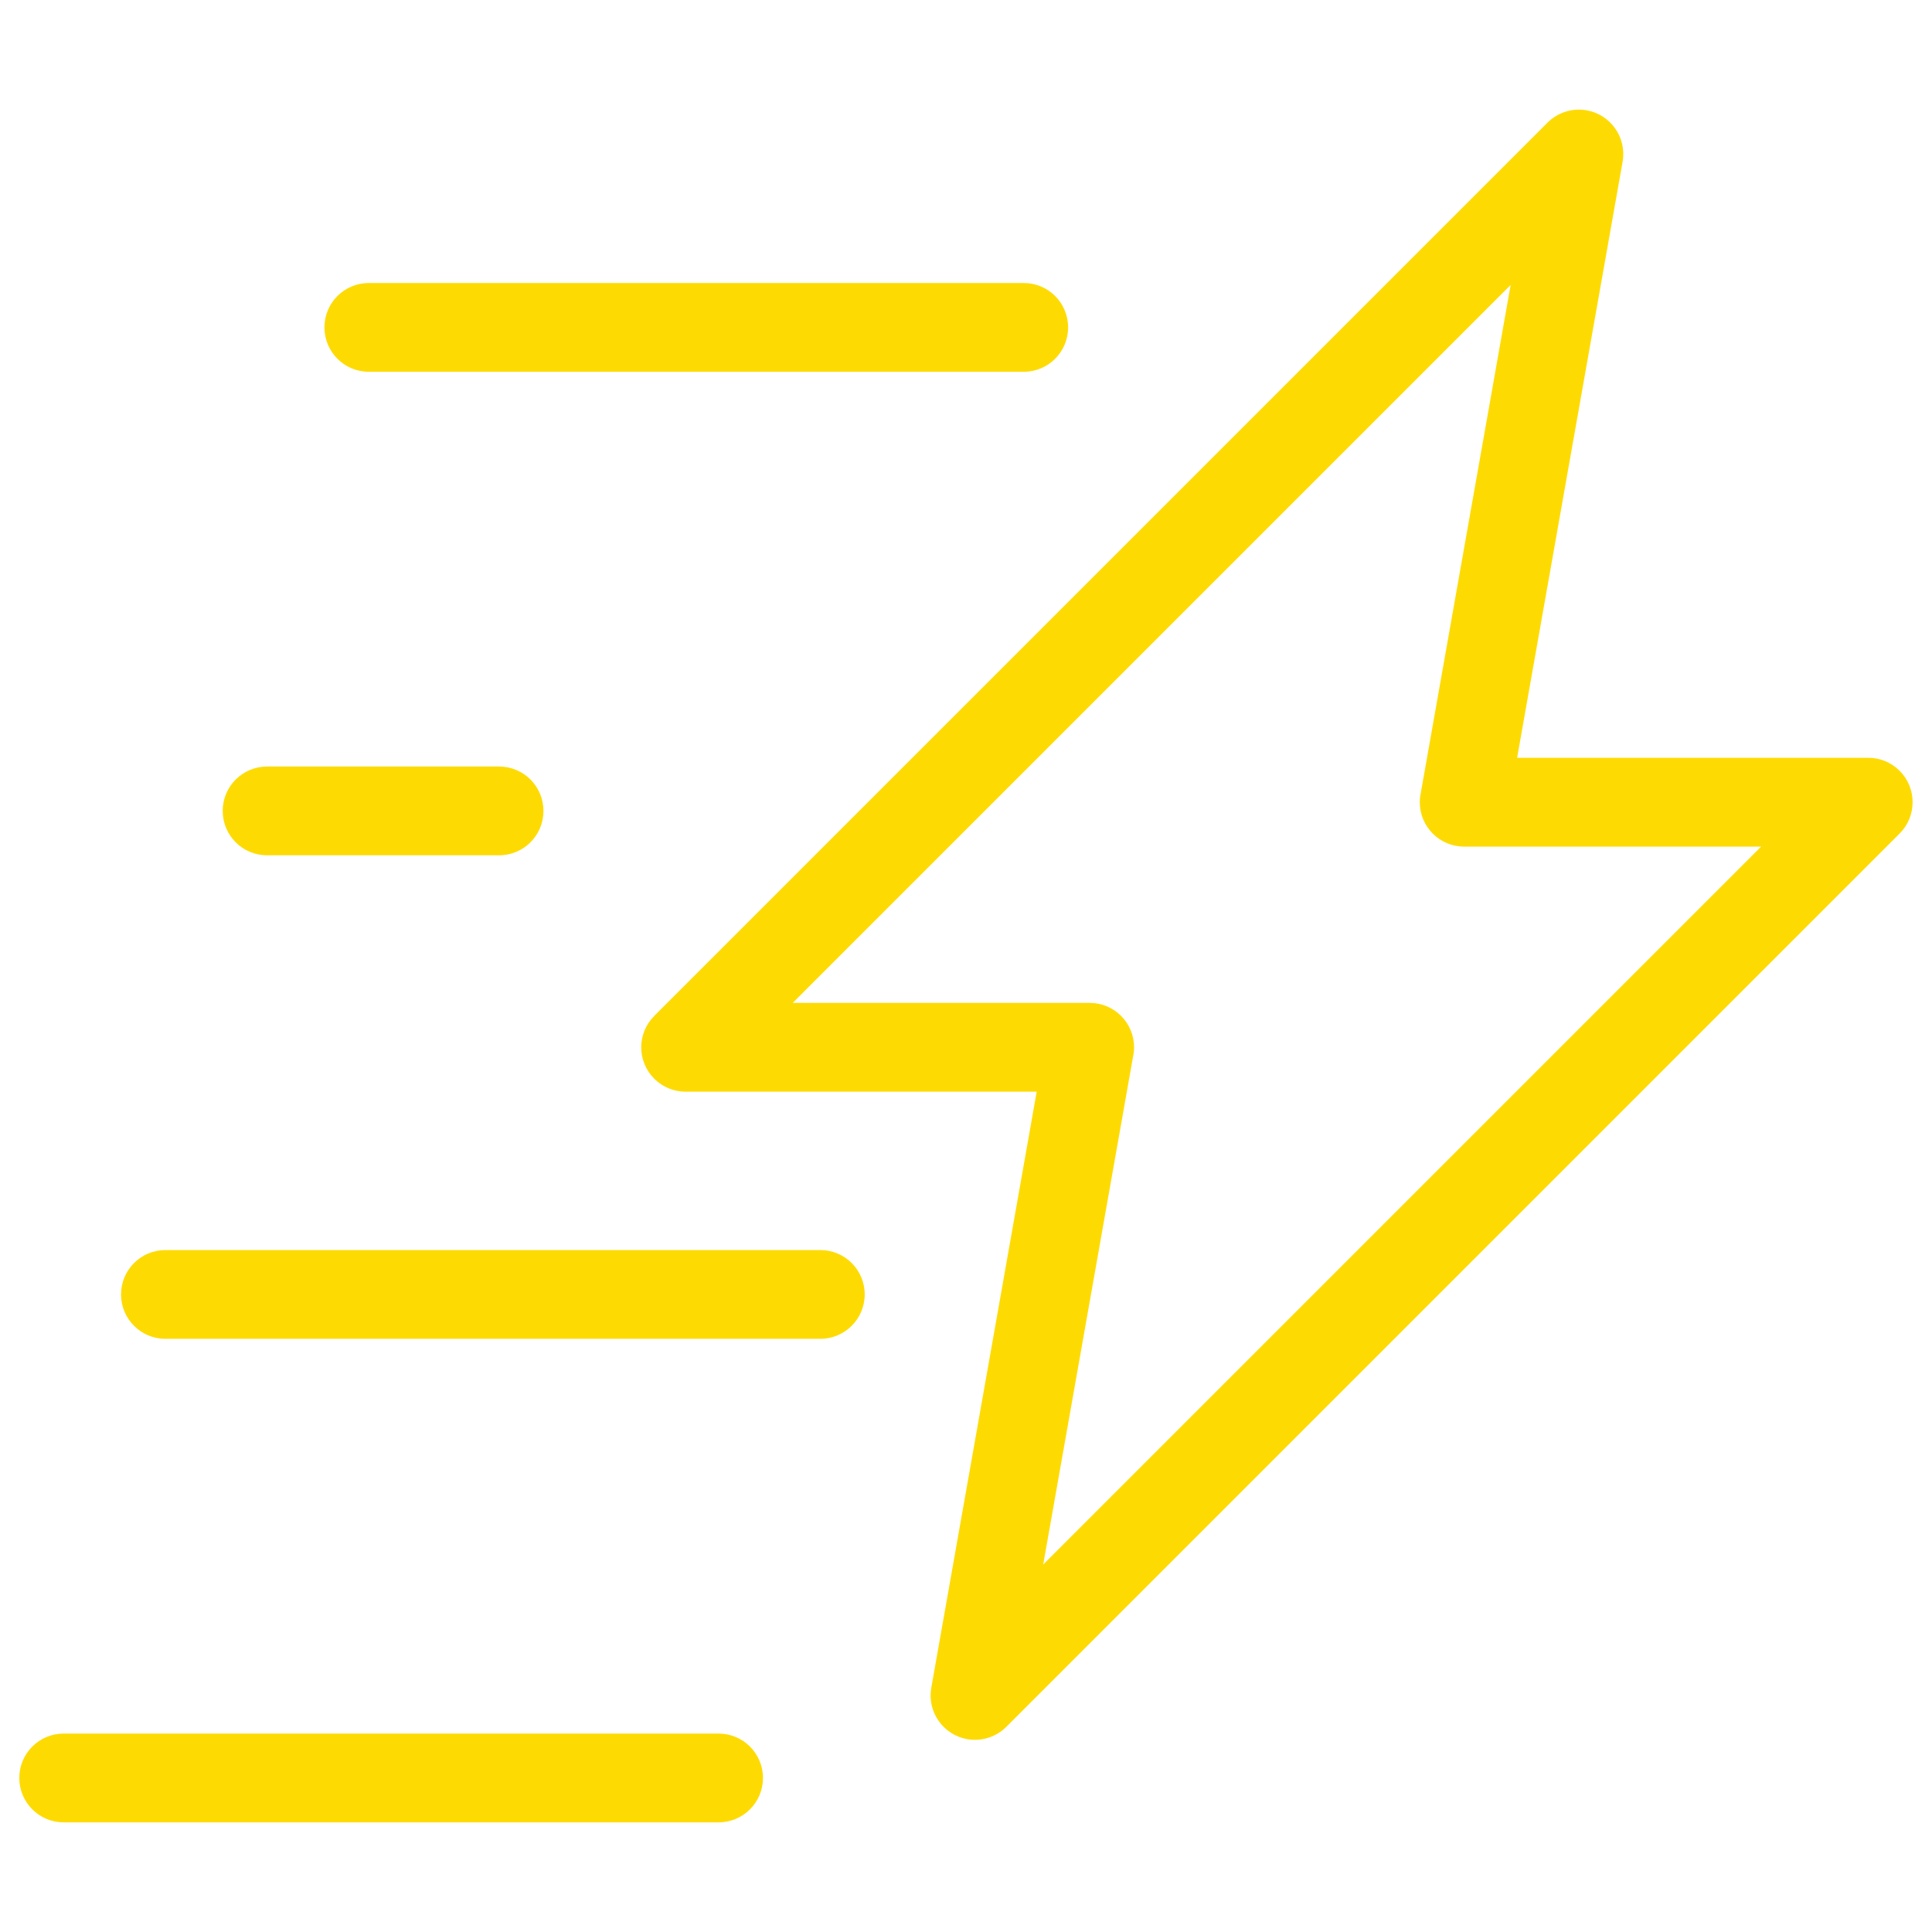 <?xml version="1.0" encoding="UTF-8"?> <svg xmlns="http://www.w3.org/2000/svg" viewBox="0 0 100 100" fill-rule="evenodd"><path d="m78.191 14.75-37.16 37.16h15.371c1.27 0 2.297 1.027 2.297 2.297 0 0.172-0.02 0.336-0.055 0.496l-4.648 26.277 37.16-37.16h-15.371c-1.27 0-2.297-1.027-2.297-2.297 0-0.172 0.02-0.336 0.055-0.496zm-74.895 79.574c-1.27 0-2.297-1.027-2.297-2.297 0-1.27 1.027-2.297 2.297-2.297h33.898c1.27 0 2.297 1.027 2.297 2.297 0 1.27-1.027 2.297-2.297 2.297zm5.266-25.027c-1.27 0-2.297-1.027-2.297-2.297s1.027-2.297 2.297-2.297h33.898c1.27 0 2.297 1.027 2.297 2.297 0 1.266-1.027 2.297-2.297 2.297zm5.262-25.027c-1.27 0-2.297-1.027-2.297-2.297 0-1.27 1.027-2.297 2.297-2.297h12.008c1.27 0 2.297 1.027 2.297 2.297 0 1.27-1.027 2.297-2.297 2.297zm5.266-25.027c-1.27 0-2.297-1.027-2.297-2.297 0-1.27 1.027-2.297 2.297-2.297h33.898c1.27 0 2.297 1.027 2.297 2.297 0 1.27-1.027 2.297-2.297 2.297zm14.773 33.34 46.238-46.238c0.512-0.508 1.254-0.77 2.019-0.637 1.246 0.219 2.082 1.406 1.867 2.656l-5.461 30.859h18.176c0.59 0 1.176 0.227 1.621 0.672 0.898 0.898 0.898 2.352 0 3.25l-46.234 46.234c-0.512 0.512-1.254 0.77-2.019 0.641-1.246-0.219-2.086-1.406-1.867-2.656l5.457-30.859h-18.176c-0.59 0-1.176-0.227-1.621-0.672-0.898-0.898-0.898-2.348 0-3.246z" fill="#fddb02"></path></svg> 